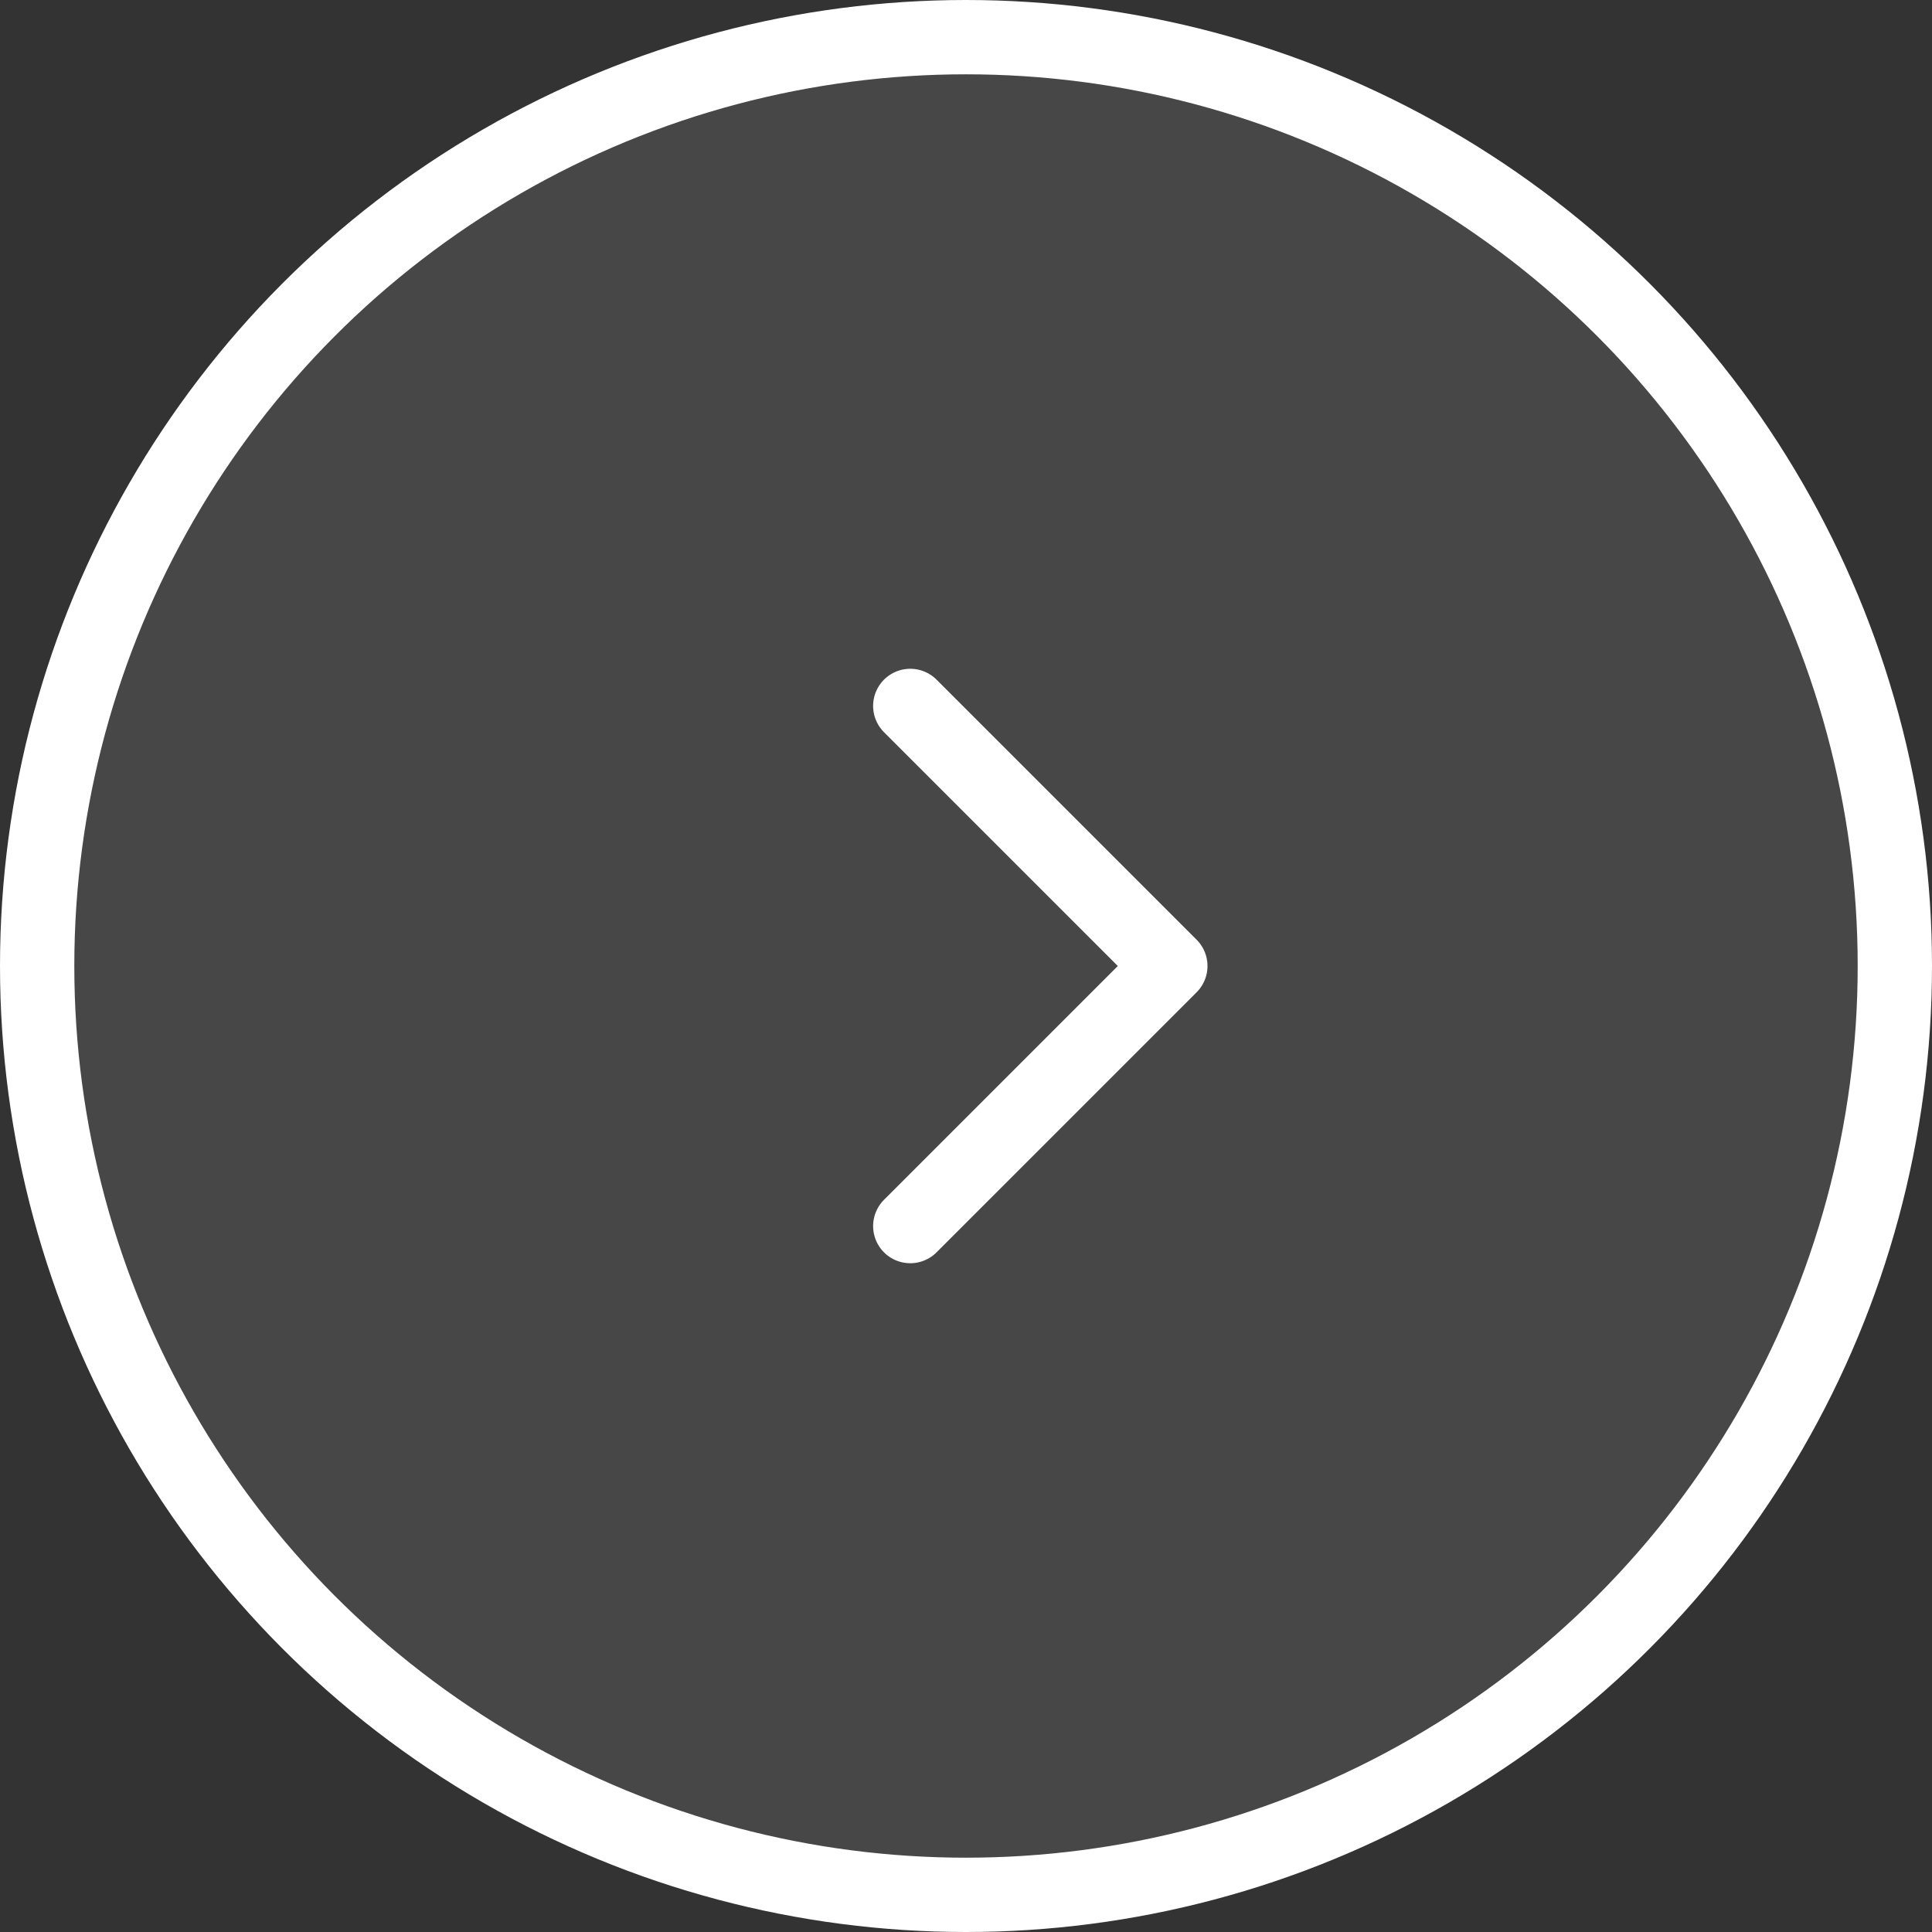 <?xml version="1.0" encoding="UTF-8"?>
<svg id="Layer_1" xmlns="http://www.w3.org/2000/svg" width="52" height="52" version="1.1" viewBox="0 0 52 52">
  <rect x="0" y="0" width="52" height="52" fill="#333333" stroke="none"/>
  <!-- Generator: Adobe Illustrator 30.0.0, SVG Export Plug-In . SVG Version: 2.1.1 Build 123)  -->
  <defs>
    <style>
      .st0 {
        fill: none;
        stroke-linecap: round;
        stroke-linejoin: round;
      }

      .st0, .st1 {
        stroke: #fff;
        stroke-width: 2px;
      }

      .st1 {
        fill: #fff;
        fill-opacity: .1;
        stroke-miterlimit: 10;
      }
    </style>
  </defs>
  <circle class="st1" cx="26" cy="26" r="25"/>
  <polyline class="st0" points="24.5 19 31.5 26 24.5 33"/>
</svg>